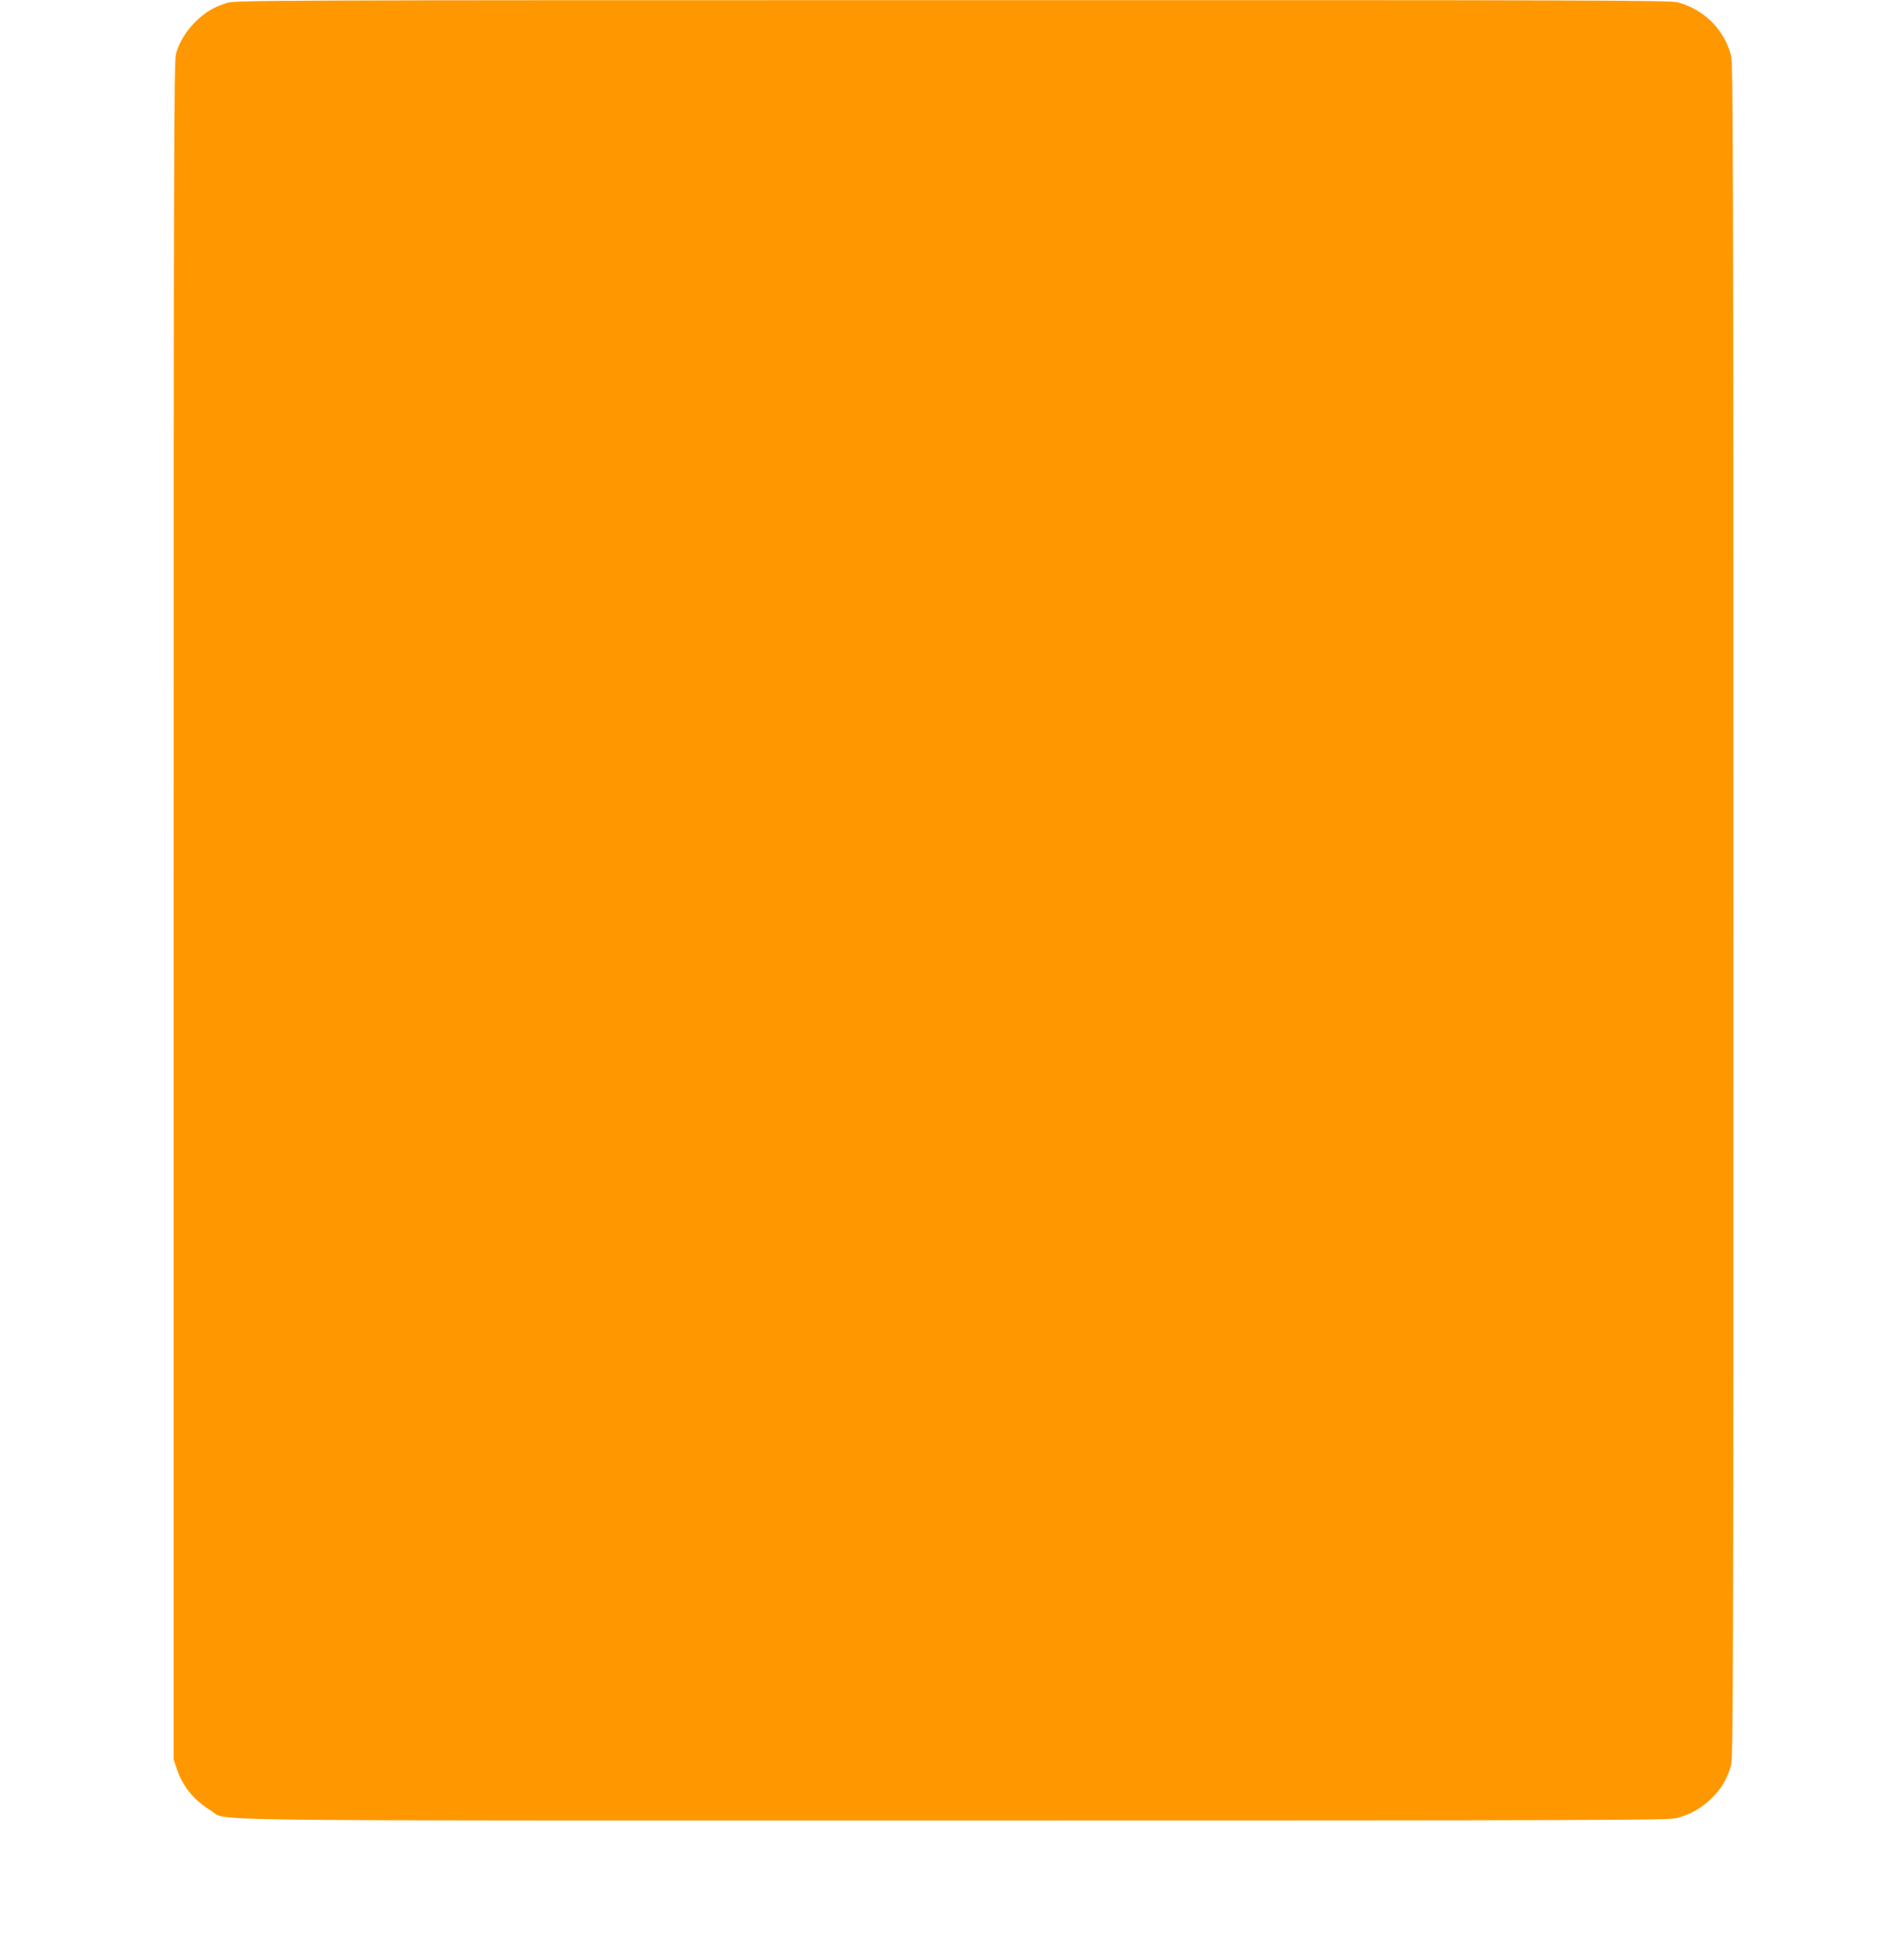 <?xml version="1.0" standalone="no"?>
<!DOCTYPE svg PUBLIC "-//W3C//DTD SVG 20010904//EN"
 "http://www.w3.org/TR/2001/REC-SVG-20010904/DTD/svg10.dtd">
<svg version="1.0" xmlns="http://www.w3.org/2000/svg"
 width="1250pt" height="1280pt" viewBox="0 0 1250 1280"
 preserveAspectRatio="xMidYMid meet">
<g transform="translate(0,1280) scale(0.1,-0.1)"
fill="#ff9800" stroke="none">
<path d="M1490 12781 c-84 -27 -138 -58 -197 -114 -67 -63 -118 -145 -138
-222 -13 -53 -15 -658 -15 -5627 l0 -5569 21 -61 c39 -115 113 -206 222 -272
121 -72 -318 -66 4879 -66 4174 0 4690 2 4743 15 92 24 163 64 231 130 65 63
101 125 128 214 15 50 16 530 16 5611 0 4956 -2 5562 -15 5615 -45 171 -179
305 -352 350 -50 13 -623 15 -4763 14 -4481 0 -4708 -1 -4760 -18z"/>
</g>
</svg>
